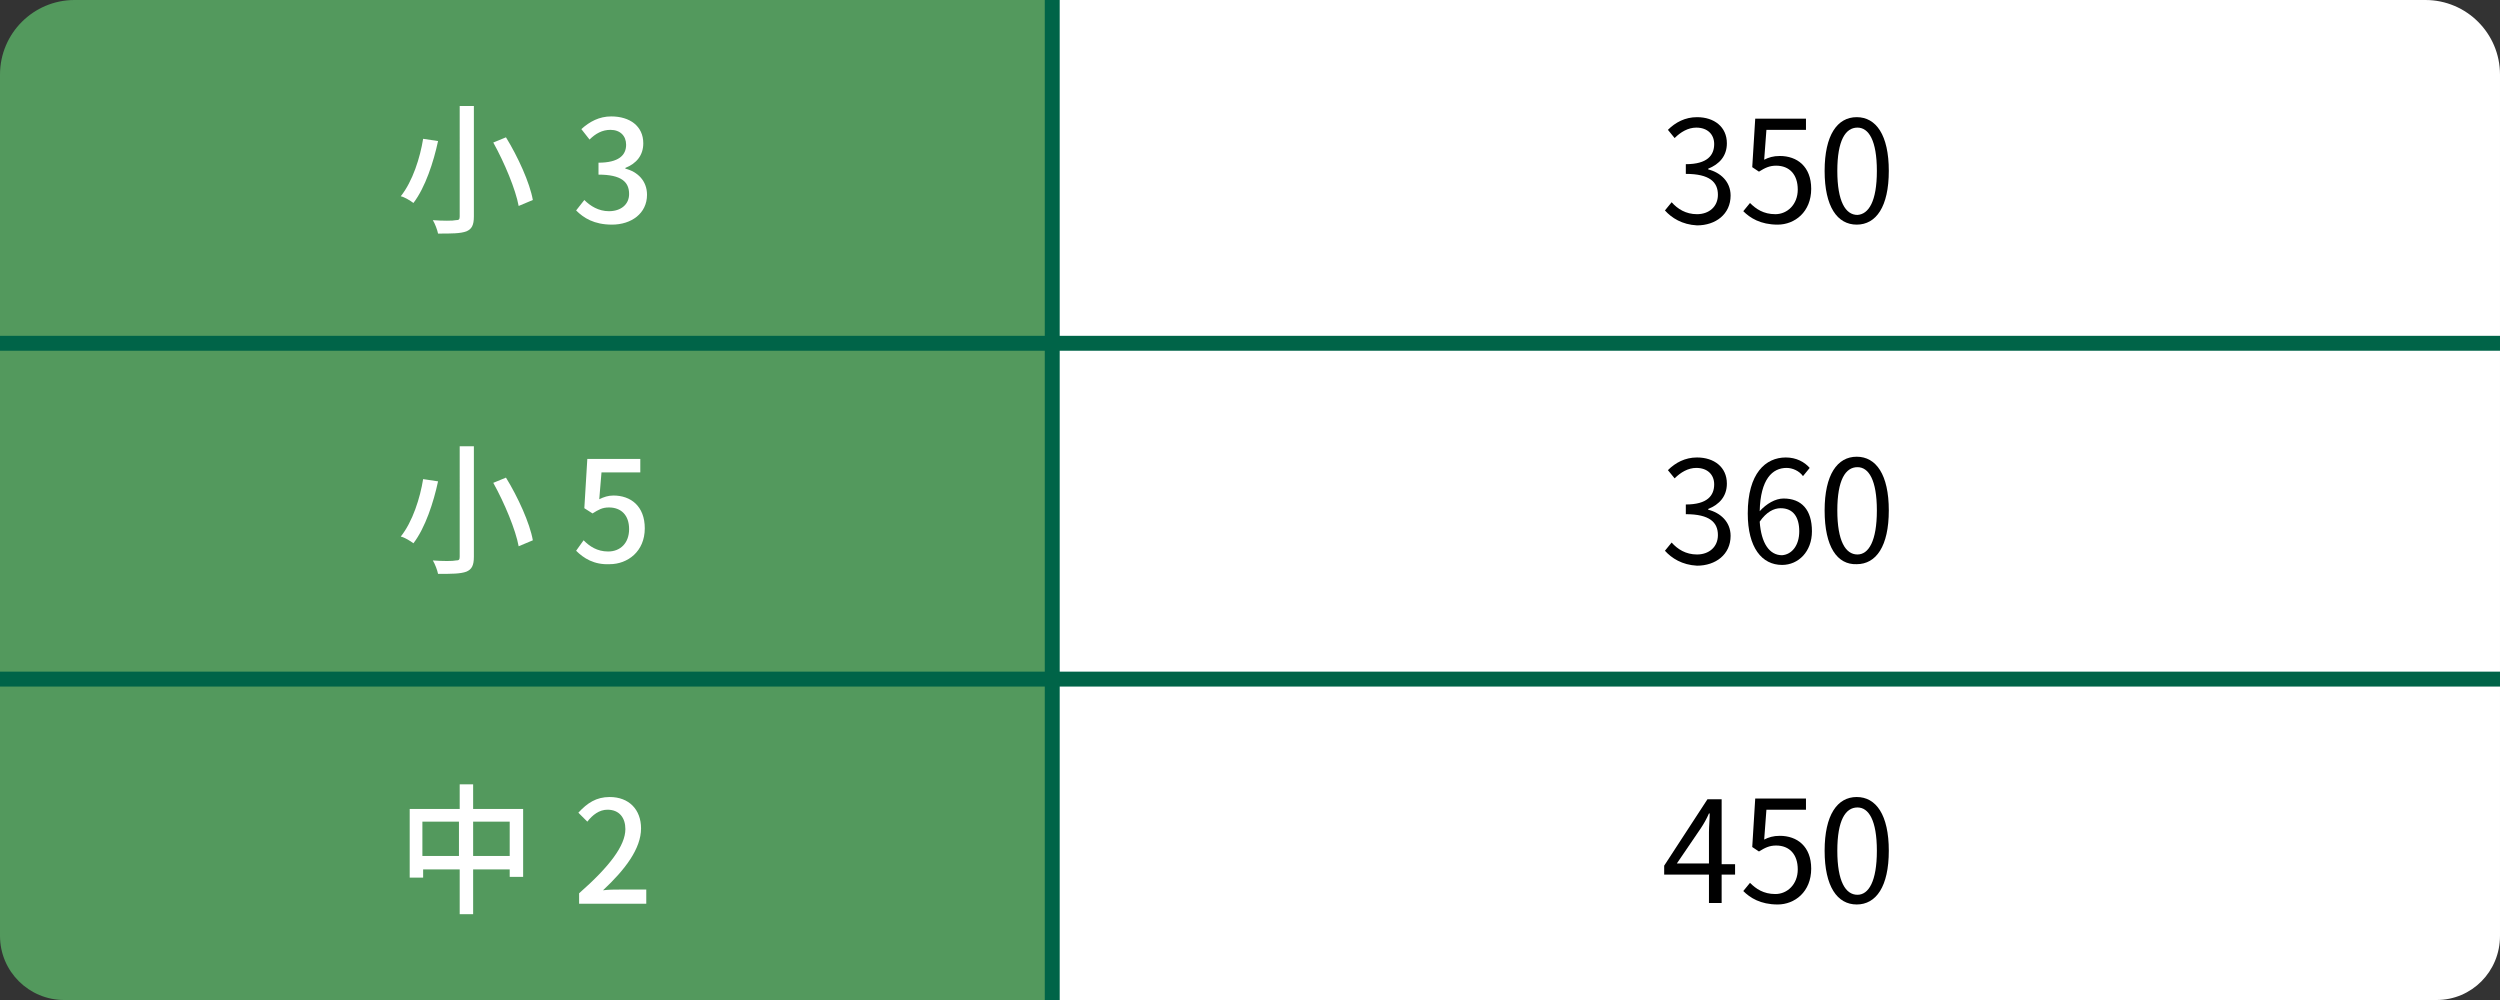 <?xml version="1.0" encoding="utf-8"?>
<!-- Generator: Adobe Illustrator 25.3.1, SVG Export Plug-In . SVG Version: 6.00 Build 0)  -->
<svg version="1.1" xmlns="http://www.w3.org/2000/svg" xmlns:xlink="http://www.w3.org/1999/xlink" x="0px"
	 y="0px" viewBox="0 0 335 134" style="enable-background:new 0 0 335 134;" xml:space="preserve">
<rect x="0" y="0" width="335" height="134" fill="#333333" stroke="none"/>
<style type="text/css">
	.st0{fill:#FFFFFF;}
	.st1{fill:#53995D;}
	.st2{fill:none;stroke:#006448;stroke-width:2;stroke-miterlimit:10;}
</style>
<g>
	<g>
		<path class="st0" d="M326.5,134H141V0h184c5.523,0,10,4.477,10,10v115.4C335,130.2,331.2,134,326.5,134z"/>
	</g>
	<path class="st1" d="M140.9,134H8.6c-4.7,0-8.6-3.8-8.6-8.6V10C0,4.477,4.477,0,10,0h130.9L140.9,134L140.9,134z"/>
	<g>
		<path class="st0" d="M58.7,18.9c-0.6,2.8-1.7,6.2-3.3,8.3c-0.4-0.3-1.2-0.8-1.7-0.9c1.6-2,2.6-5.2,3-7.7L58.7,18.9z M63.5,14.2V29
			c0,1.2-0.3,1.7-1,2c-0.8,0.3-2,0.3-3.8,0.3c-0.1-0.5-0.4-1.3-0.7-1.8c1.3,0.1,2.7,0.1,3.1,0c0.4,0,0.5-0.1,0.5-0.5V14.2H63.5z
			 M67.8,18.4c1.6,2.6,3.2,6.1,3.6,8.4l-1.9,0.8c-0.4-2.2-1.9-5.8-3.4-8.5L67.8,18.4z"/>
		<path class="st0" d="M77.2,28.2l1.1-1.4c0.8,0.8,1.9,1.5,3.3,1.5c1.6,0,2.7-0.9,2.7-2.3c0-1.6-1-2.6-4.1-2.6v-1.6
			c2.7,0,3.7-1,3.7-2.4c0-1.2-0.8-2-2.1-2c-1.1,0-2,0.5-2.8,1.3l-1.1-1.4c1.1-1,2.4-1.7,4-1.7c2.5,0,4.3,1.3,4.3,3.6
			c0,1.6-0.9,2.7-2.4,3.3v0.1c1.6,0.4,2.9,1.6,2.9,3.5c0,2.5-2.1,4-4.7,4C79.6,30.1,78.2,29.2,77.2,28.2z"/>
		<path class="st0" d="M58.7,64.5c-0.6,2.8-1.7,6.2-3.3,8.3c-0.4-0.3-1.2-0.8-1.7-0.9c1.6-2,2.6-5.2,3-7.7L58.7,64.5z M63.5,59.8
			v14.8c0,1.2-0.3,1.7-1,2c-0.8,0.3-2,0.3-3.8,0.3c-0.1-0.5-0.4-1.3-0.7-1.8c1.3,0.1,2.7,0.1,3.1,0c0.4,0,0.5-0.1,0.5-0.5V59.8H63.5
			z M67.8,64c1.6,2.6,3.2,6.1,3.6,8.4l-1.9,0.8c-0.4-2.2-1.9-5.8-3.4-8.5L67.8,64z"/>
		<path class="st0" d="M77.2,73.8l1-1.4c0.8,0.8,1.8,1.5,3.3,1.5c1.6,0,2.8-1.1,2.8-3S83.2,68,81.6,68c-0.9,0-1.4,0.3-2.2,0.8
			l-1.1-0.7l0.4-6.6h7.1v1.8h-5.2l-0.3,3.6c0.6-0.3,1.2-0.5,1.9-0.5c2.3,0,4.2,1.4,4.2,4.4c0,3.1-2.3,4.8-4.7,4.8
			C79.6,75.7,78.2,74.8,77.2,73.8z"/>
		<path class="st0" d="M70.1,108.4v9.1h-1.8v-1h-4.9v6h-1.8v-6h-4.9v1.1h-1.8v-9.2h6.7v-3.3h1.8v3.3H70.1z M61.5,114.7v-4.6h-4.9
			v4.6H61.5z M68.3,114.7v-4.6h-4.9v4.6H68.3z"/>
		<path class="st0" d="M77.6,119.7c4.1-3.6,6.2-6.4,6.2-8.6c0-1.5-0.8-2.6-2.4-2.6c-1.1,0-2,0.7-2.7,1.6l-1.2-1.2
			c1.2-1.3,2.4-2.1,4.2-2.1c2.6,0,4.2,1.7,4.2,4.2c0,2.7-2.1,5.5-5.1,8.3c0.7-0.1,1.6-0.1,2.3-0.1h3.5v1.9h-9V119.7z"/>
	</g>
	<g>
		<path d="M223.1,28.2l0.9-1.1c0.8,0.9,1.9,1.6,3.4,1.6c1.6,0,2.8-1,2.8-2.6c0-1.7-1.1-2.8-4.3-2.8V22c2.9,0,3.8-1.2,3.8-2.7
			c0-1.3-0.9-2.2-2.4-2.2c-1.1,0-2.1,0.6-2.9,1.4l-0.9-1.1c1-1,2.3-1.7,3.9-1.7c2.3,0,4,1.3,4,3.5c0,1.7-1,2.8-2.5,3.4v0.1
			c1.6,0.4,3,1.6,3,3.5c0,2.5-2,4-4.5,4C225.4,30.1,224,29.2,223.1,28.2z"/>
		<path d="M233.6,28.3l0.9-1.1c0.8,0.8,1.8,1.5,3.4,1.5c1.6,0,3-1.3,3-3.3s-1.1-3.2-2.9-3.2c-0.9,0-1.5,0.3-2.3,0.8l-0.9-0.6
			l0.4-6.5h6.8v1.5h-5.3l-0.3,4c0.6-0.3,1.2-0.5,2.1-0.5c2.3,0,4.2,1.4,4.2,4.4c0,3.1-2.2,4.8-4.5,4.8
			C235.9,30.1,234.5,29.2,233.6,28.3z"/>
		<path d="M244.5,22.9c0-4.8,1.7-7.2,4.3-7.2s4.3,2.4,4.3,7.2s-1.7,7.2-4.3,7.2C246.2,30.1,244.5,27.7,244.5,22.9z M251.5,22.9
			c0-4.1-1.1-5.8-2.6-5.8c-1.6,0-2.7,1.7-2.7,5.8s1.1,5.9,2.7,5.9C250.4,28.7,251.5,27,251.5,22.9z"/>
		<path d="M223.1,73.8l0.9-1.1c0.8,0.9,1.9,1.6,3.4,1.6c1.6,0,2.8-1,2.8-2.6c0-1.7-1.1-2.8-4.3-2.8v-1.3c2.9,0,3.8-1.2,3.8-2.7
			c0-1.3-0.9-2.2-2.4-2.2c-1.1,0-2.1,0.6-2.9,1.4l-0.9-1.1c1-1,2.3-1.7,3.9-1.7c2.3,0,4,1.3,4,3.5c0,1.7-1,2.8-2.5,3.4v0.1
			c1.6,0.4,3,1.6,3,3.5c0,2.5-2,4-4.5,4C225.4,75.7,224,74.8,223.1,73.8z"/>
		<path d="M241.6,63.8c-0.5-0.7-1.4-1.1-2.2-1.1c-1.9,0-3.5,1.5-3.6,5.8c0.9-1,2.1-1.7,3.2-1.7c2.4,0,3.8,1.5,3.8,4.4
			c0,2.7-1.8,4.5-4,4.5c-2.7,0-4.6-2.3-4.6-6.9c0-5.4,2.4-7.5,5.1-7.5c1.4,0,2.5,0.6,3.2,1.4L241.6,63.8z M241.1,71.2
			c0-1.9-0.8-3.1-2.5-3.1c-0.9,0-1.9,0.5-2.8,1.8c0.2,2.9,1.3,4.5,3,4.5C240.1,74.3,241.1,73.1,241.1,71.2z"/>
		<path d="M244.5,68.4c0-4.8,1.7-7.2,4.3-7.2s4.3,2.4,4.3,7.2s-1.7,7.2-4.3,7.2C246.2,75.7,244.5,73.3,244.5,68.4z M251.5,68.4
			c0-4.1-1.1-5.8-2.6-5.8c-1.6,0-2.7,1.7-2.7,5.8s1.1,5.9,2.7,5.9C250.4,74.3,251.5,72.5,251.5,68.4z"/>
		<path d="M232.5,117.2h-1.8v3.8H229v-3.8h-6V116l5.8-8.9h1.9v8.7h1.8V117.2z M229,115.8v-4.3c0-0.7,0.1-1.8,0.1-2.5H229
			c-0.3,0.7-0.7,1.4-1.1,2l-3.2,4.7h4.3V115.8z"/>
		<path d="M233.6,119.4l0.9-1.1c0.8,0.8,1.8,1.5,3.4,1.5c1.6,0,3-1.3,3-3.3s-1.1-3.2-2.9-3.2c-0.9,0-1.5,0.3-2.3,0.8l-0.9-0.6
			l0.4-6.5h6.8v1.5h-5.3l-0.3,4c0.6-0.3,1.2-0.5,2.1-0.5c2.3,0,4.2,1.4,4.2,4.4c0,3.1-2.2,4.8-4.5,4.8
			C235.9,121.2,234.5,120.3,233.6,119.4z"/>
		<path d="M244.5,114c0-4.8,1.7-7.2,4.3-7.2s4.3,2.4,4.3,7.2c0,4.8-1.7,7.2-4.3,7.2S244.5,118.8,244.5,114z M251.5,114
			c0-4.1-1.1-5.8-2.6-5.8c-1.6,0-2.7,1.7-2.7,5.8c0,4.1,1.1,5.9,2.7,5.9C250.4,119.9,251.5,118.1,251.5,114z"/>
	</g>
	<line class="st2" x1="0" y1="46" x2="335" y2="46"/>
	<line class="st2" x1="0" y1="91" x2="335" y2="91"/>
	<line class="st2" x1="141" y1="0" x2="141" y2="134"/>
</g>
</svg>
